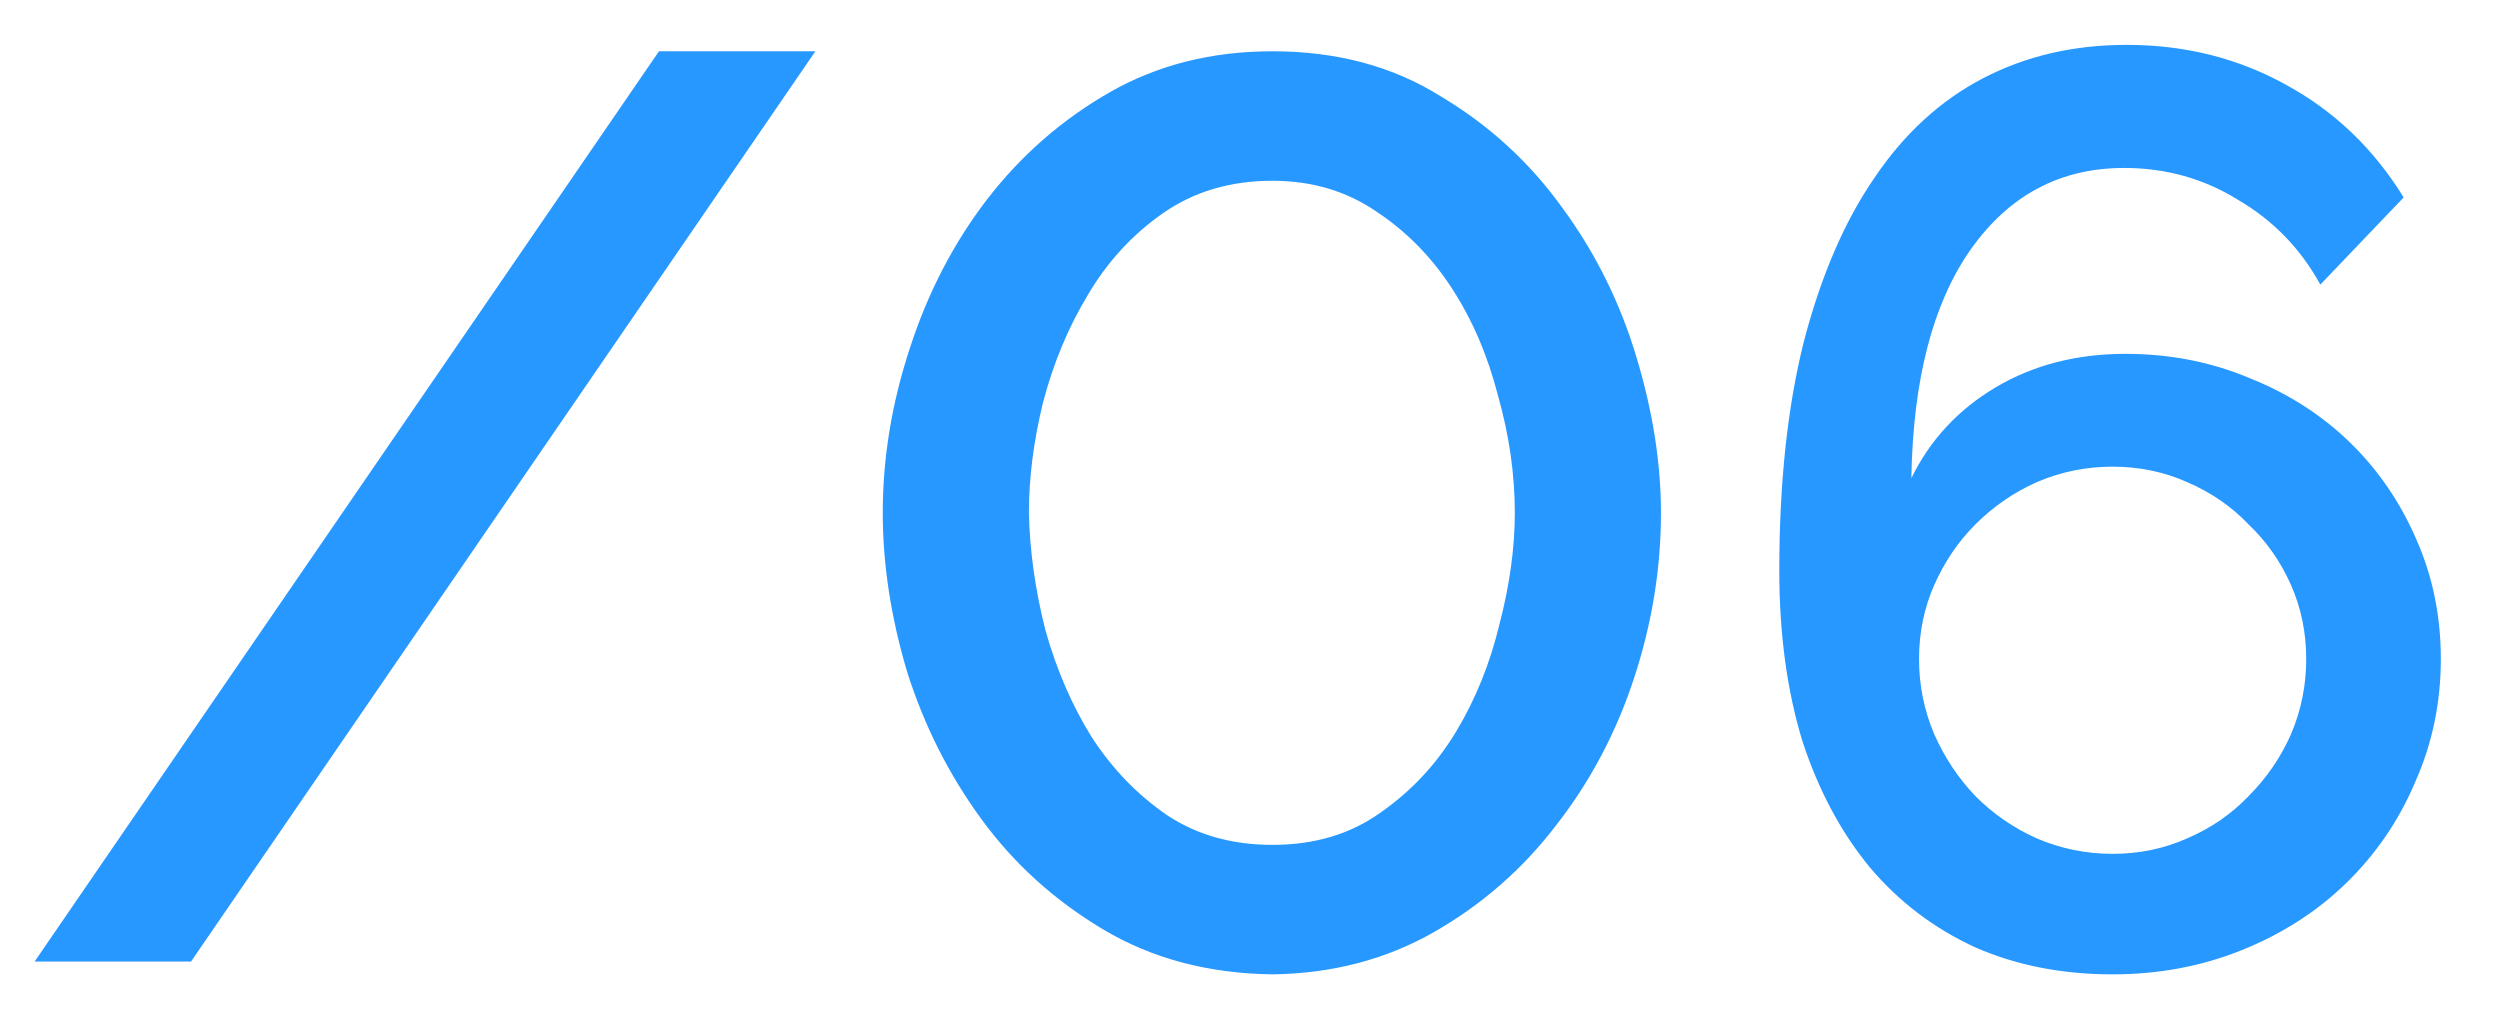 <?xml version="1.0" encoding="UTF-8"?> <svg xmlns="http://www.w3.org/2000/svg" width="39" height="16" viewBox="0 0 39 16" fill="none"><path d="M12.72 0.8L2.98 15H0.54L10.28 0.8H12.72ZM19.851 15.2C18.851 15.187 17.971 14.953 17.211 14.5C16.451 14.047 15.817 13.473 15.311 12.78C14.804 12.087 14.417 11.32 14.151 10.48C13.897 9.627 13.771 8.8 13.771 8C13.771 7.147 13.911 6.293 14.191 5.44C14.471 4.573 14.871 3.8 15.391 3.12C15.924 2.427 16.564 1.867 17.311 1.44C18.057 1.013 18.904 0.8 19.851 0.8C20.851 0.8 21.724 1.033 22.471 1.5C23.231 1.953 23.864 2.533 24.371 3.24C24.891 3.947 25.277 4.727 25.531 5.58C25.784 6.42 25.911 7.227 25.911 8C25.911 8.867 25.771 9.727 25.491 10.58C25.211 11.433 24.804 12.2 24.271 12.88C23.751 13.56 23.117 14.113 22.371 14.54C21.624 14.967 20.784 15.187 19.851 15.2ZM16.051 8C16.064 8.6 16.151 9.213 16.311 9.84C16.484 10.453 16.724 11.007 17.031 11.5C17.351 11.993 17.744 12.4 18.211 12.72C18.677 13.027 19.224 13.18 19.851 13.18C20.504 13.18 21.064 13.013 21.531 12.68C22.011 12.347 22.404 11.927 22.711 11.42C23.017 10.913 23.244 10.353 23.391 9.74C23.551 9.127 23.631 8.547 23.631 8C23.631 7.4 23.544 6.793 23.371 6.18C23.211 5.553 22.971 4.993 22.651 4.5C22.331 4.007 21.937 3.607 21.471 3.3C21.004 2.98 20.464 2.82 19.851 2.82C19.197 2.82 18.631 2.987 18.151 3.32C17.671 3.653 17.277 4.08 16.971 4.6C16.664 5.107 16.431 5.667 16.271 6.28C16.124 6.88 16.051 7.453 16.051 8ZM38.077 10.28C38.077 10.96 37.944 11.6 37.677 12.2C37.423 12.8 37.063 13.327 36.597 13.78C36.144 14.22 35.603 14.567 34.977 14.82C34.35 15.073 33.677 15.2 32.957 15.2C32.17 15.2 31.457 15.06 30.817 14.78C30.177 14.487 29.63 14.073 29.177 13.54C28.724 12.993 28.37 12.333 28.117 11.56C27.877 10.773 27.757 9.887 27.757 8.9C27.757 7.54 27.884 6.353 28.137 5.34C28.404 4.313 28.77 3.46 29.237 2.78C29.703 2.087 30.27 1.567 30.937 1.22C31.604 0.873 32.35 0.7 33.177 0.7C34.084 0.7 34.91 0.907 35.657 1.32C36.417 1.733 37.03 2.32 37.497 3.08L36.197 4.44C35.89 3.88 35.464 3.44 34.917 3.12C34.383 2.787 33.79 2.62 33.137 2.62C32.137 2.62 31.337 3.047 30.737 3.9C30.15 4.74 29.843 5.927 29.817 7.46C30.11 6.86 30.55 6.387 31.137 6.04C31.724 5.693 32.397 5.52 33.157 5.52C33.85 5.52 34.497 5.647 35.097 5.9C35.697 6.14 36.217 6.473 36.657 6.9C37.097 7.327 37.444 7.833 37.697 8.42C37.95 8.993 38.077 9.613 38.077 10.28ZM32.957 13.32C33.37 13.32 33.757 13.24 34.117 13.08C34.49 12.92 34.81 12.7 35.077 12.42C35.357 12.14 35.577 11.82 35.737 11.46C35.897 11.087 35.977 10.693 35.977 10.28C35.977 9.867 35.897 9.48 35.737 9.12C35.577 8.76 35.357 8.447 35.077 8.18C34.81 7.9 34.49 7.68 34.117 7.52C33.757 7.36 33.37 7.28 32.957 7.28C32.544 7.28 32.15 7.36 31.777 7.52C31.417 7.68 31.097 7.9 30.817 8.18C30.55 8.447 30.337 8.76 30.177 9.12C30.017 9.48 29.937 9.867 29.937 10.28C29.937 10.693 30.017 11.087 30.177 11.46C30.337 11.82 30.55 12.14 30.817 12.42C31.097 12.7 31.417 12.92 31.777 13.08C32.15 13.24 32.544 13.32 32.957 13.32Z" fill="#2798FF"></path></svg> 